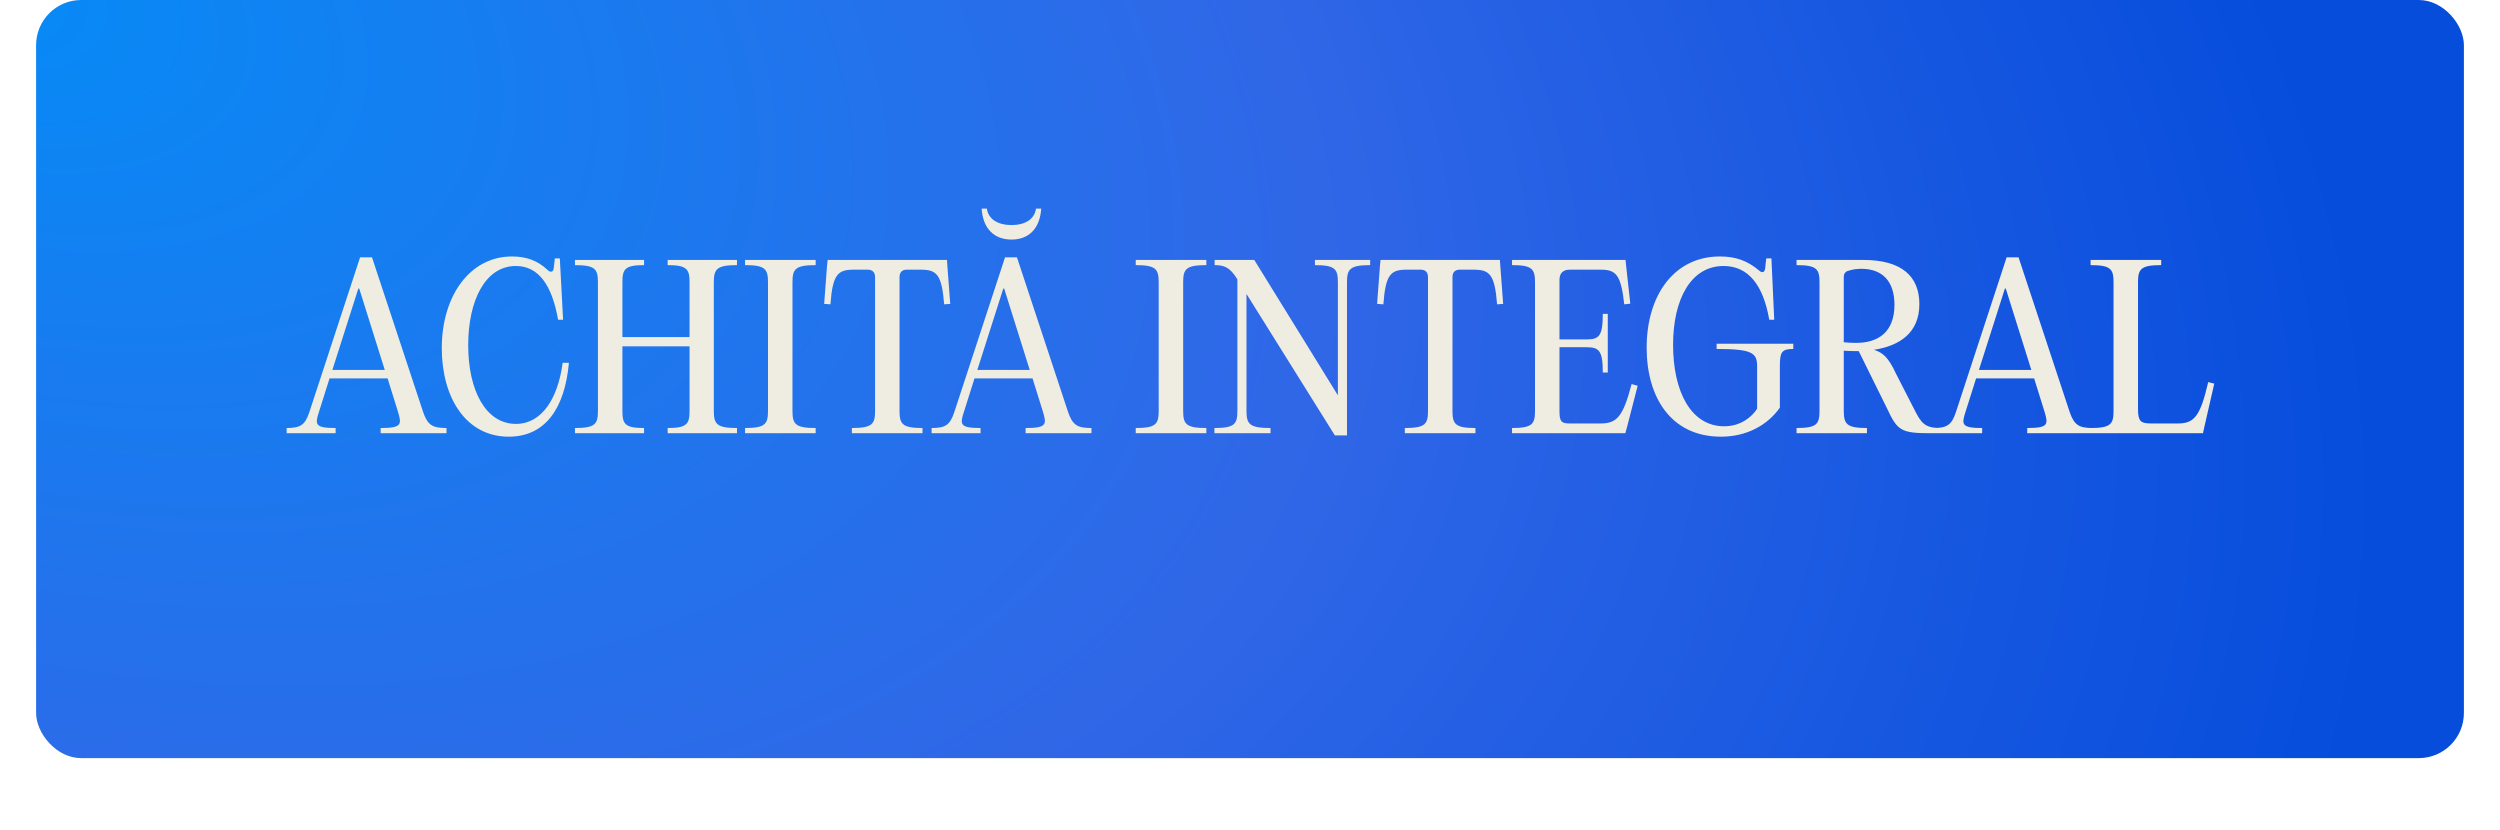 <?xml version="1.0" encoding="UTF-8"?> <svg xmlns="http://www.w3.org/2000/svg" width="277" height="92" viewBox="0 0 277 92" fill="none"><g filter="url(#filter0_di_4594_1762)"><rect x="4" width="269" height="84" rx="5" fill="url(#paint0_radial_4594_1762)"></rect></g><path d="M41.217 28.512L46.881 45.648C47.385 47.112 47.913 47.424 49.473 47.424V48H42.177V47.424C44.505 47.424 44.529 47.04 44.097 45.624L42.945 41.928H36.513L35.337 45.648C34.881 47.04 34.905 47.424 37.185 47.424V48H31.761V47.424C33.273 47.424 33.801 47.112 34.281 45.648L39.897 28.512H41.217ZM39.705 31.968L36.825 40.992H42.633L39.801 31.968H39.705ZM48.949 38.568C48.949 32.784 52.069 28.416 56.725 28.416C58.261 28.416 59.557 28.848 60.661 29.904C61.021 30.24 61.309 30.144 61.357 29.688L61.477 28.632H62.029L62.389 35.424H61.837C61.165 31.632 59.701 29.472 57.157 29.472C53.797 29.472 51.877 33.24 51.877 38.256C51.877 43.296 53.845 46.968 57.157 46.968C60.085 46.968 61.837 44.064 62.341 40.2H63.037C62.581 45.216 60.445 48.384 56.365 48.384C51.613 48.384 48.949 44.04 48.949 38.568ZM81.658 28.8V29.376C79.426 29.376 79.09 29.808 79.09 31.272V45.528C79.09 46.992 79.426 47.424 81.658 47.424V48H73.978V47.424C76.09 47.424 76.402 46.992 76.402 45.528V38.376H68.962V45.528C68.962 46.992 69.25 47.424 71.362 47.424V48H63.706V47.424C65.938 47.424 66.25 46.992 66.25 45.528V31.272C66.25 29.808 65.938 29.376 63.706 29.376V28.8H71.362V29.376C69.25 29.376 68.962 29.808 68.962 31.272V37.344H76.402V31.272C76.402 29.808 76.09 29.376 73.978 29.376V28.8H81.658ZM85.094 45.528V31.272C85.094 29.808 84.782 29.376 82.55 29.376V28.8H90.374V29.376C88.118 29.376 87.806 29.808 87.806 31.272V45.528C87.806 46.992 88.118 47.424 90.374 47.424V48H82.55V47.424C84.782 47.424 85.094 46.992 85.094 45.528ZM96.141 29.88H94.581C92.829 29.88 92.252 30.408 92.013 33.72L91.317 33.672L91.629 29.52L91.701 28.8H104.924L104.973 29.52L105.285 33.672L104.613 33.72C104.349 30.408 103.797 29.88 102.021 29.88H100.461C99.957 29.88 99.668 30.168 99.668 30.696V45.528C99.668 46.992 99.981 47.424 102.213 47.424V48H94.388V47.424C96.644 47.424 96.957 46.992 96.957 45.528V30.696C96.957 30.168 96.668 29.88 96.141 29.88ZM112.078 26.544C110.182 26.544 108.91 25.368 108.766 23.112H109.342C109.51 24.288 110.566 24.936 112.078 24.936C113.59 24.936 114.622 24.288 114.79 23.112H115.366C115.222 25.368 113.95 26.544 112.078 26.544ZM112.678 28.512L118.342 45.648C118.846 47.112 119.374 47.424 120.934 47.424V48H113.638V47.424C115.966 47.424 115.99 47.04 115.558 45.624L114.406 41.928H107.974L106.798 45.648C106.342 47.04 106.366 47.424 108.646 47.424V48H103.222V47.424C104.734 47.424 105.262 47.112 105.742 45.648L111.358 28.512H112.678ZM111.166 31.968L108.286 40.992H114.094L111.262 31.968H111.166ZM128.383 45.528V31.272C128.383 29.808 128.071 29.376 125.839 29.376V28.8H133.663V29.376C131.407 29.376 131.095 29.808 131.095 31.272V45.528C131.095 46.992 131.407 47.424 133.663 47.424V48H125.839V47.424C128.071 47.424 128.383 46.992 128.383 45.528ZM151.814 28.8V29.376C149.582 29.376 149.246 29.808 149.246 31.272V48.24H147.902L138.11 32.568V45.528C138.11 46.992 138.446 47.424 140.774 47.424V48H134.558V47.424C136.79 47.424 137.102 46.992 137.102 45.528V30.96L137.078 30.912C136.262 29.592 135.614 29.376 134.582 29.376V28.8H138.974L148.238 43.8V31.272C148.238 29.808 147.926 29.376 145.694 29.376V28.8H151.814ZM157.406 29.88H155.846C154.094 29.88 153.518 30.408 153.278 33.72L152.582 33.672L152.894 29.52L152.966 28.8H166.19L166.238 29.52L166.55 33.672L165.878 33.72C165.614 30.408 165.062 29.88 163.286 29.88H161.726C161.222 29.88 160.934 30.168 160.934 30.696V45.528C160.934 46.992 161.246 47.424 163.478 47.424V48H155.654V47.424C157.91 47.424 158.222 46.992 158.222 45.528V30.696C158.222 30.168 157.934 29.88 157.406 29.88ZM180.11 28.8L180.182 29.52L180.638 33.648L179.966 33.72C179.606 30.432 179.054 29.88 177.35 29.88H173.918C173.174 29.88 172.79 30.288 172.79 31.008V37.608H175.766C177.182 37.608 177.59 37.248 177.59 34.776H178.142V41.28H177.59C177.59 38.832 177.182 38.472 175.766 38.472H172.79V45.552C172.79 46.68 172.982 46.92 173.918 46.92H177.326C179.126 46.92 179.822 46.224 180.782 42.552L181.454 42.744L180.278 47.304L180.086 48H167.534V47.424C169.766 47.424 170.078 46.992 170.078 45.528V31.272C170.078 29.808 169.766 29.376 167.534 29.376V28.8H180.11ZM190.681 48.384C185.161 48.384 182.449 44.04 182.449 38.52C182.449 32.712 185.497 28.416 190.561 28.416C192.265 28.416 193.609 28.872 194.881 29.952C195.241 30.288 195.529 30.192 195.577 29.736L195.697 28.632H196.273L196.585 35.424H196.033C195.361 31.56 193.705 29.472 190.969 29.472C187.345 29.472 185.377 33.168 185.377 38.208C185.377 43.32 187.321 47.232 191.041 47.232C192.841 47.232 194.089 46.224 194.689 45.288V40.56C194.689 39.096 194.113 38.664 190.201 38.664V38.088H198.697V38.664C197.401 38.664 197.209 39.024 197.209 40.56V45.168C195.841 47.112 193.537 48.384 190.681 48.384ZM210.074 41.4L212.114 45.384C212.858 46.848 213.242 47.424 214.994 47.424V48H213.818C210.626 48 210.218 47.688 209.09 45.264L205.946 38.904H205.586C205.13 38.904 204.698 38.88 204.29 38.856V45.528C204.29 46.992 204.626 47.424 206.858 47.424V48H199.058V47.424C201.29 47.424 201.602 46.992 201.602 45.528V31.272C201.602 29.808 201.29 29.376 199.058 29.376V28.8H206.45C210.746 28.8 212.666 30.648 212.666 33.696C212.666 36.912 210.434 38.328 207.626 38.76C208.586 39.048 209.234 39.576 210.074 41.4ZM204.29 30.672V37.92C204.722 37.968 205.178 37.992 205.658 37.992C208.106 37.992 209.906 36.792 209.906 33.768C209.906 31.152 208.562 29.784 206.234 29.784C205.73 29.784 205.226 29.856 204.722 30.024C204.41 30.144 204.29 30.384 204.29 30.672ZM223.655 28.512L229.319 45.648C229.823 47.112 230.351 47.424 231.911 47.424V48H224.615V47.424C226.943 47.424 226.967 47.04 226.535 45.624L225.383 41.928H218.951L217.775 45.648C217.319 47.04 217.343 47.424 219.623 47.424V48H214.199V47.424C215.711 47.424 216.239 47.112 216.719 45.648L222.335 28.512H223.655ZM222.143 31.968L219.263 40.992H225.071L222.239 31.968H222.143ZM239.46 28.8V29.376C237.204 29.376 236.892 29.808 236.892 31.272V45.336C236.892 46.68 237.18 46.92 238.38 46.92H241.284C243.084 46.92 243.78 46.2 244.668 42.336L245.34 42.504L244.236 47.328L244.092 48H231.636V47.424C233.868 47.424 234.18 46.992 234.18 45.528V31.272C234.18 29.808 233.868 29.376 231.636 29.376V28.8H239.46Z" fill="#EFECE1"></path><defs><filter id="filter0_di_4594_1762" x="0" y="-4" width="277" height="96" filterUnits="userSpaceOnUse" color-interpolation-filters="sRGB"><feFlood flood-opacity="0" result="BackgroundImageFix"></feFlood><feColorMatrix in="SourceAlpha" type="matrix" values="0 0 0 0 0 0 0 0 0 0 0 0 0 0 0 0 0 0 127 0" result="hardAlpha"></feColorMatrix><feOffset dy="4"></feOffset><feGaussianBlur stdDeviation="2"></feGaussianBlur><feComposite in2="hardAlpha" operator="out"></feComposite><feColorMatrix type="matrix" values="0 0 0 0 0 0 0 0 0 0 0 0 0 0 0 0 0 0 0.25 0"></feColorMatrix><feBlend mode="normal" in2="BackgroundImageFix" result="effect1_dropShadow_4594_1762"></feBlend><feBlend mode="normal" in="SourceGraphic" in2="effect1_dropShadow_4594_1762" result="shape"></feBlend><feColorMatrix in="SourceAlpha" type="matrix" values="0 0 0 0 0 0 0 0 0 0 0 0 0 0 0 0 0 0 127 0" result="hardAlpha"></feColorMatrix><feOffset dy="-4"></feOffset><feGaussianBlur stdDeviation="4.75"></feGaussianBlur><feComposite in2="hardAlpha" operator="arithmetic" k2="-1" k3="1"></feComposite><feColorMatrix type="matrix" values="0 0 0 0 0.091 0 0 0 0 0.211 0 0 0 0 0.323 0 0 0 0.27 0"></feColorMatrix><feBlend mode="normal" in2="shape" result="effect2_innerShadow_4594_1762"></feBlend></filter><radialGradient id="paint0_radial_4594_1762" cx="0" cy="0" r="1" gradientUnits="userSpaceOnUse" gradientTransform="translate(-4.095 -1.594) rotate(18.562) scale(279.031 168.848)"><stop stop-color="#068BF6"></stop><stop offset="0.557" stop-color="#3067E7"></stop><stop offset="1" stop-color="#064DDC"></stop></radialGradient></defs></svg> 